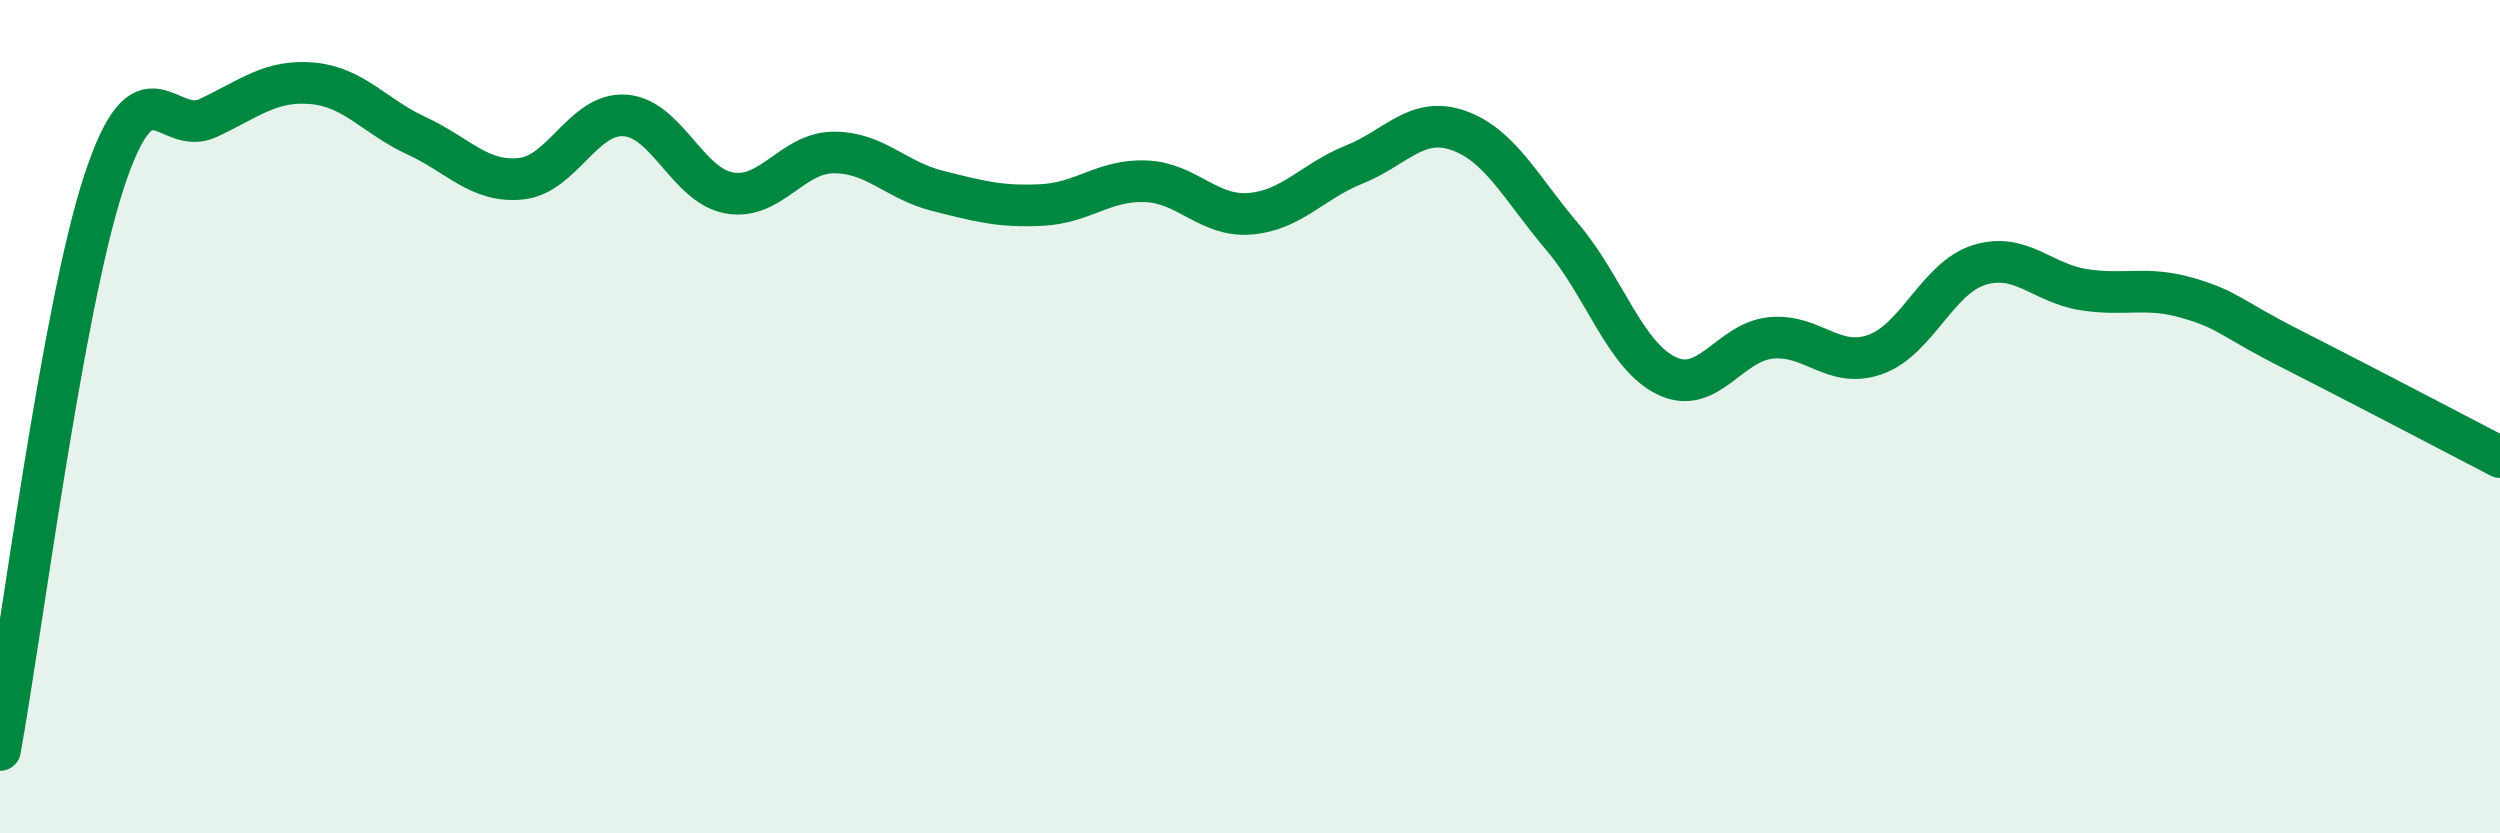 
    <svg width="60" height="20" viewBox="0 0 60 20" xmlns="http://www.w3.org/2000/svg">
      <path
        d="M 0,18 C 0.5,15.27 1.5,7.38 2.5,4.35 C 3.5,1.32 4,3.3 5,2.83 C 6,2.36 6.5,1.91 7.5,2 C 8.5,2.09 9,2.8 10,3.26 C 11,3.72 11.5,4.39 12.5,4.29 C 13.5,4.19 14,2.7 15,2.77 C 16,2.84 16.5,4.45 17.5,4.63 C 18.5,4.81 19,3.67 20,3.66 C 21,3.65 21.5,4.33 22.5,4.58 C 23.5,4.83 24,4.97 25,4.92 C 26,4.87 26.5,4.31 27.5,4.35 C 28.5,4.39 29,5.21 30,5.13 C 31,5.05 31.5,4.35 32.5,3.95 C 33.5,3.55 34,2.78 35,3.13 C 36,3.48 36.5,4.51 37.5,5.69 C 38.5,6.87 39,8.54 40,9.02 C 41,9.5 41.5,8.21 42.5,8.11 C 43.5,8.01 44,8.86 45,8.51 C 46,8.16 46.5,6.67 47.5,6.36 C 48.5,6.05 49,6.79 50,6.95 C 51,7.11 51.5,6.86 52.5,7.15 C 53.5,7.44 53.5,7.62 55,8.38 C 56.5,9.14 59,10.45 60,10.97L60 20L0 20Z"
        fill="#008740"
        opacity="0.1"
        stroke-linecap="round"
        stroke-linejoin="round"
      />
      <path
        d="M 0,18 C 0.5,15.27 1.5,7.38 2.5,4.35 C 3.5,1.32 4,3.3 5,2.83 C 6,2.36 6.5,1.91 7.5,2 C 8.5,2.09 9,2.8 10,3.26 C 11,3.72 11.5,4.39 12.5,4.29 C 13.5,4.19 14,2.7 15,2.77 C 16,2.84 16.5,4.45 17.5,4.63 C 18.5,4.81 19,3.67 20,3.66 C 21,3.65 21.5,4.33 22.5,4.58 C 23.5,4.83 24,4.97 25,4.92 C 26,4.87 26.5,4.31 27.5,4.35 C 28.5,4.39 29,5.21 30,5.13 C 31,5.05 31.5,4.35 32.5,3.95 C 33.5,3.55 34,2.78 35,3.13 C 36,3.48 36.5,4.51 37.5,5.69 C 38.5,6.87 39,8.54 40,9.02 C 41,9.5 41.5,8.21 42.5,8.11 C 43.5,8.01 44,8.86 45,8.51 C 46,8.16 46.5,6.67 47.5,6.36 C 48.5,6.05 49,6.79 50,6.95 C 51,7.11 51.5,6.86 52.5,7.15 C 53.5,7.44 53.5,7.62 55,8.38 C 56.5,9.14 59,10.45 60,10.97"
        stroke="#008740"
        stroke-width="1"
        fill="none"
        stroke-linecap="round"
        stroke-linejoin="round"
      />
    </svg>
  